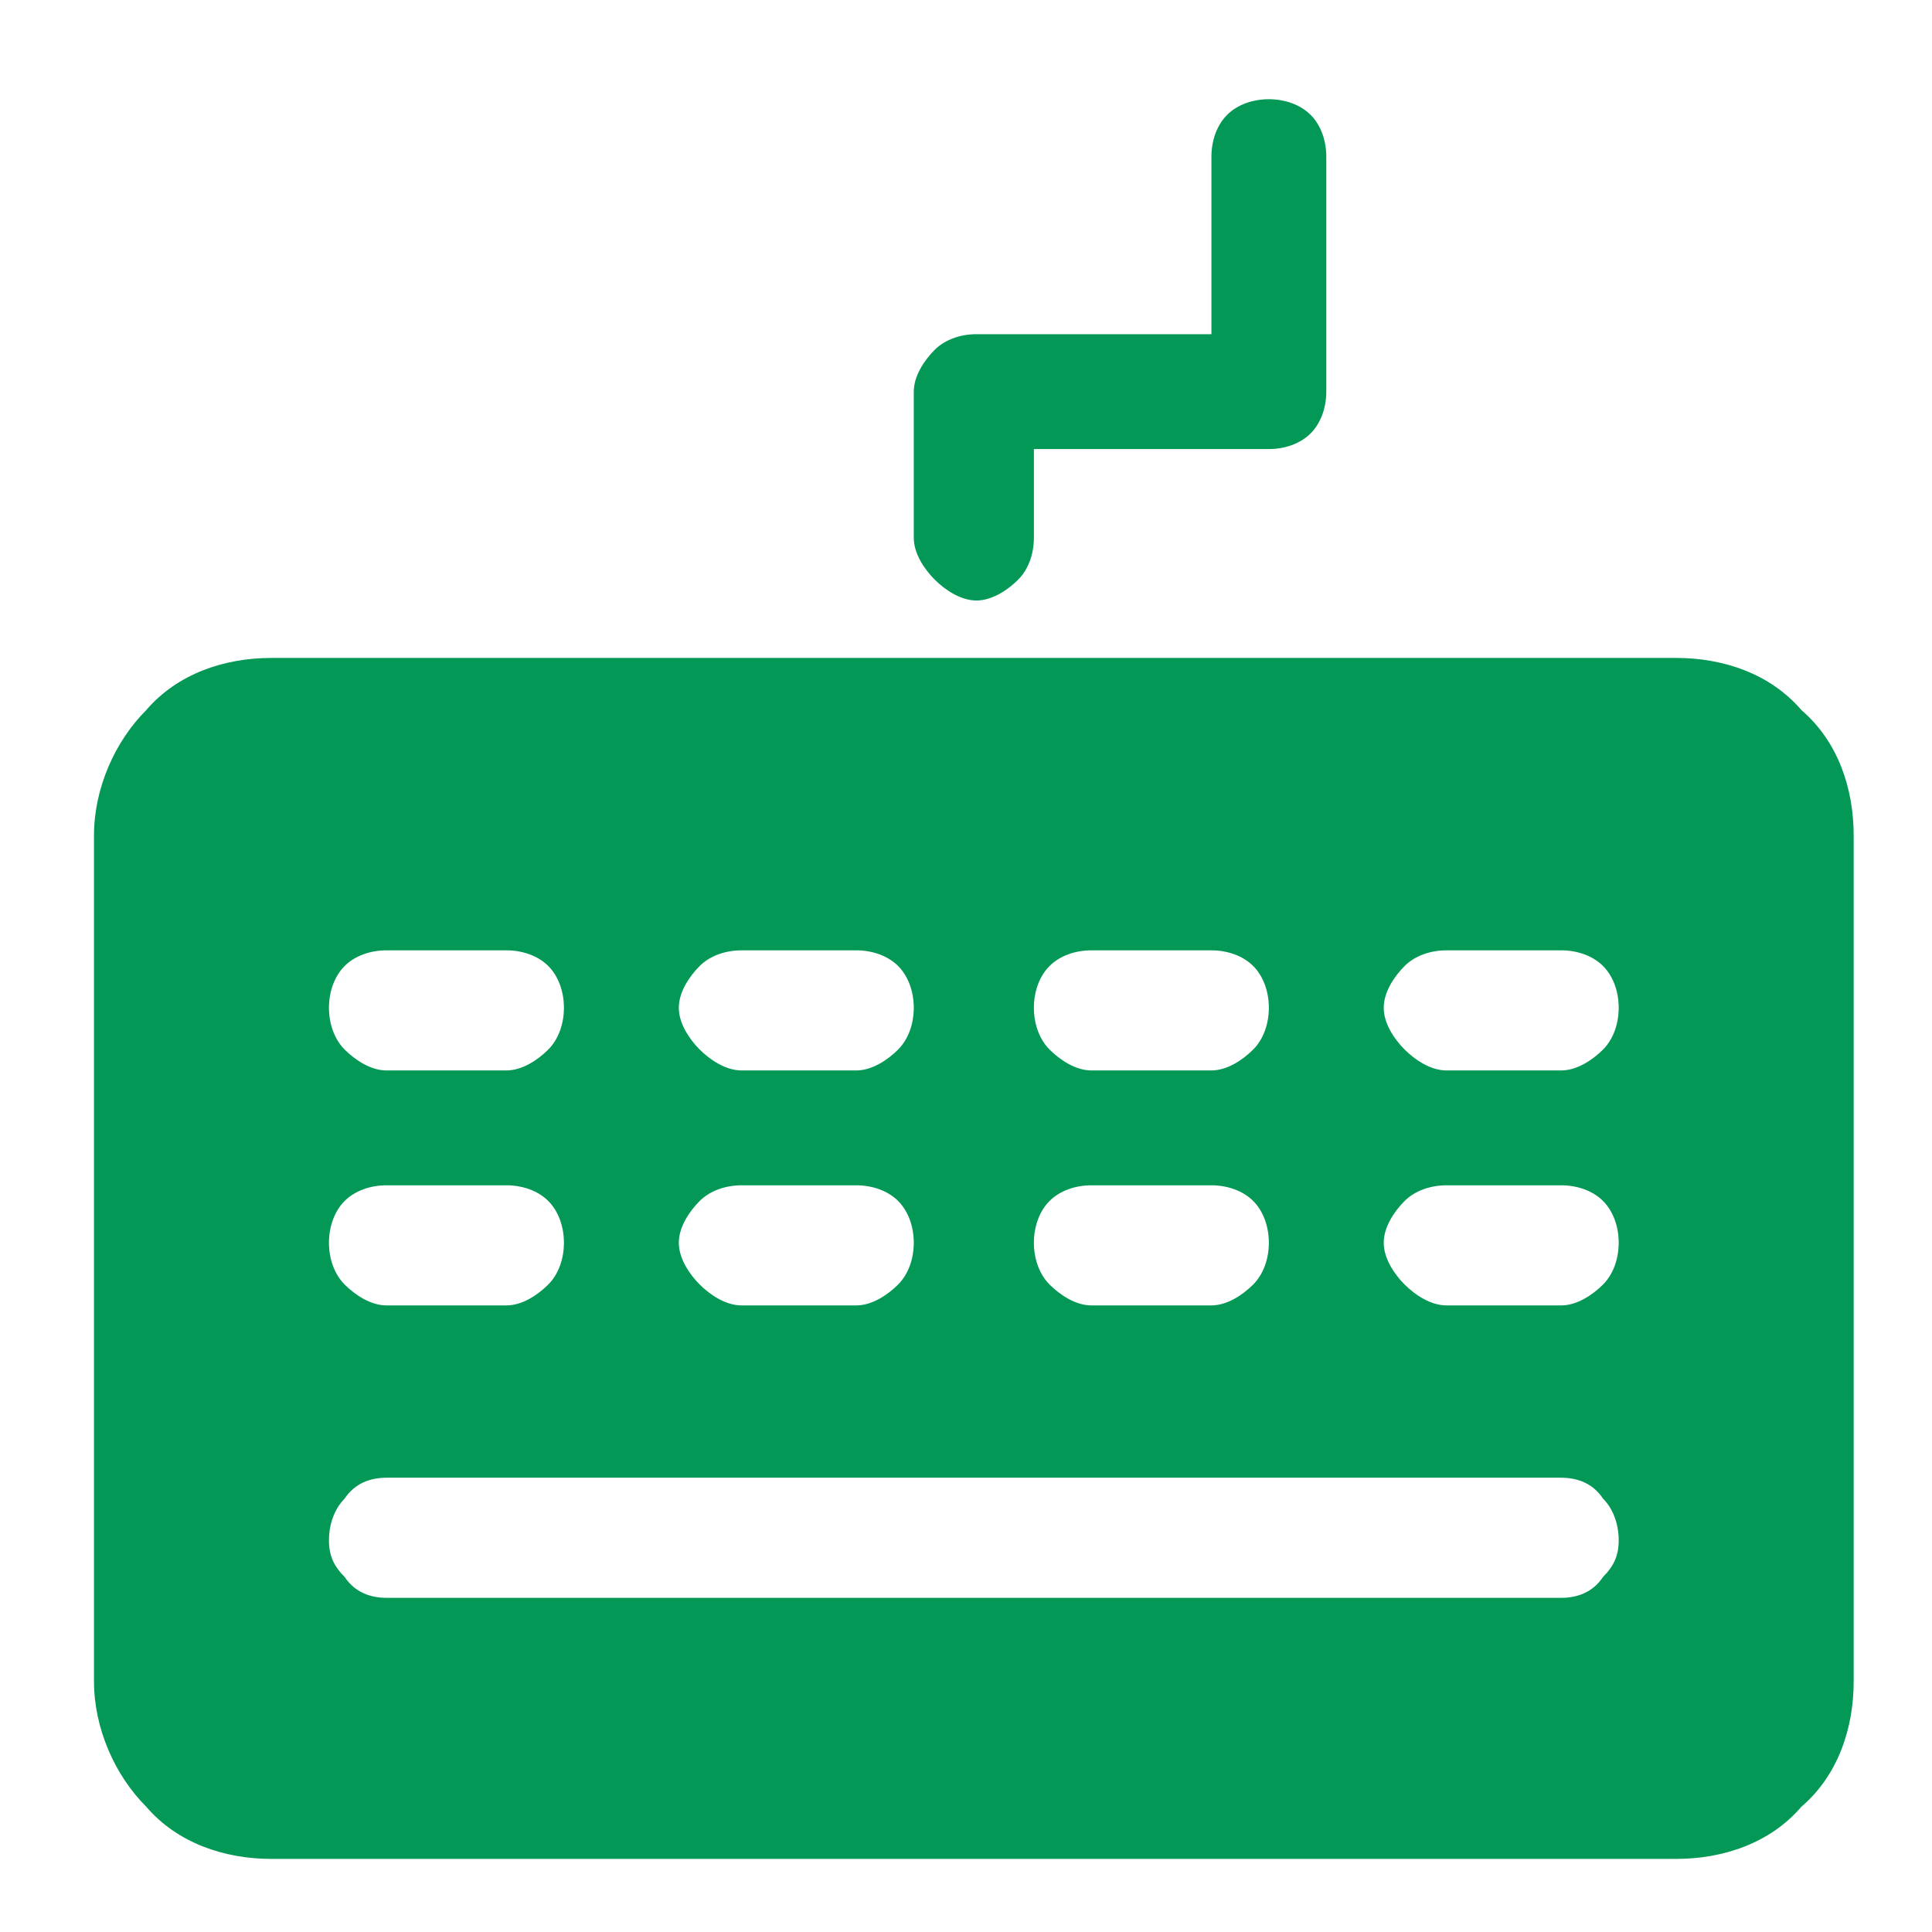 <svg version="1.2" xmlns="http://www.w3.org/2000/svg" viewBox="0 0 37 37" width="37" height="37">
	<title>service-icon-5</title>
	<style>
		.s0 { fill: #039855 } 
	</style>
	<path class="s0" d="m32.1 12.6h-26.9c-0.9 0-1.8 0.3-2.4 1-0.6 0.6-1 1.5-1 2.4v16.2c0 0.9 0.4 1.8 1 2.4 0.6 0.7 1.5 1 2.4 1h26.9c0.9 0 1.8-0.3 2.4-1 0.7-0.6 1-1.5 1-2.4v-16.2c0-0.9-0.3-1.8-1-2.4-0.6-0.7-1.5-1-2.4-1zm-24.7 10.1h2.3c0.3 0 0.6 0.1 0.8 0.3 0.2 0.2 0.3 0.5 0.3 0.8 0 0.3-0.1 0.6-0.3 0.8-0.2 0.2-0.5 0.4-0.8 0.4h-2.3c-0.3 0-0.6-0.2-0.8-0.4-0.2-0.2-0.3-0.5-0.3-0.8 0-0.3 0.1-0.6 0.3-0.8 0.2-0.2 0.5-0.3 0.8-0.3zm-1.1-3.4c0-0.3 0.1-0.6 0.3-0.8 0.2-0.2 0.5-0.3 0.8-0.3h2.3c0.3 0 0.6 0.1 0.8 0.3 0.2 0.2 0.3 0.5 0.3 0.8 0 0.3-0.1 0.6-0.3 0.8-0.2 0.2-0.5 0.4-0.8 0.4h-2.3c-0.3 0-0.6-0.2-0.8-0.4-0.2-0.2-0.3-0.5-0.3-0.8zm1.1 9h22.5c0.3 0 0.6 0.1 0.8 0.4 0.2 0.2 0.3 0.5 0.3 0.8 0 0.3-0.1 0.5-0.3 0.7-0.2 0.3-0.5 0.4-0.8 0.4h-22.5c-0.3 0-0.6-0.1-0.8-0.4-0.2-0.2-0.3-0.4-0.3-0.7 0-0.3 0.1-0.6 0.3-0.8 0.2-0.3 0.5-0.4 0.8-0.4zm6.8-5.6h2.2c0.3 0 0.6 0.1 0.8 0.3 0.2 0.2 0.3 0.5 0.3 0.8 0 0.3-0.1 0.6-0.3 0.8-0.2 0.2-0.5 0.4-0.8 0.4h-2.2c-0.3 0-0.6-0.2-0.8-0.4-0.2-0.2-0.4-0.5-0.4-0.8 0-0.3 0.2-0.6 0.4-0.8 0.2-0.2 0.5-0.3 0.8-0.3zm-1.2-3.4c0-0.3 0.2-0.6 0.4-0.8 0.2-0.2 0.5-0.3 0.8-0.3h2.2c0.3 0 0.6 0.1 0.8 0.3 0.2 0.2 0.3 0.5 0.3 0.8 0 0.3-0.1 0.6-0.3 0.8-0.2 0.2-0.5 0.4-0.8 0.4h-2.2c-0.3 0-0.6-0.2-0.8-0.4-0.2-0.2-0.4-0.5-0.4-0.8zm7.9 3.4h2.3c0.3 0 0.6 0.1 0.8 0.3 0.2 0.2 0.3 0.5 0.3 0.8 0 0.3-0.1 0.6-0.3 0.8-0.2 0.2-0.5 0.4-0.8 0.4h-2.3c-0.3 0-0.6-0.2-0.8-0.4-0.2-0.2-0.3-0.5-0.3-0.8 0-0.3 0.1-0.6 0.3-0.8 0.2-0.2 0.5-0.3 0.8-0.3zm-1.1-3.4c0-0.3 0.1-0.6 0.3-0.8 0.2-0.2 0.5-0.3 0.8-0.3h2.3c0.3 0 0.6 0.1 0.8 0.3 0.2 0.2 0.3 0.5 0.3 0.8 0 0.3-0.1 0.6-0.3 0.8-0.2 0.2-0.5 0.4-0.8 0.4h-2.3c-0.3 0-0.6-0.2-0.8-0.4-0.2-0.2-0.3-0.5-0.3-0.8zm6.7 4.5c0-0.3 0.2-0.6 0.4-0.8 0.2-0.2 0.5-0.3 0.8-0.3h2.2c0.3 0 0.6 0.1 0.8 0.3 0.2 0.2 0.3 0.5 0.3 0.8 0 0.3-0.1 0.6-0.3 0.8-0.2 0.2-0.5 0.4-0.8 0.4h-2.2c-0.3 0-0.6-0.2-0.8-0.4-0.2-0.2-0.4-0.5-0.4-0.8zm3.4-3.3h-2.2c-0.3 0-0.6-0.2-0.8-0.4-0.2-0.2-0.4-0.5-0.4-0.8 0-0.3 0.2-0.6 0.4-0.8 0.2-0.2 0.5-0.3 0.8-0.3h2.2c0.3 0 0.6 0.1 0.8 0.3 0.2 0.2 0.3 0.5 0.3 0.8 0 0.3-0.1 0.6-0.3 0.8-0.2 0.2-0.5 0.4-0.8 0.4zm-12.4-10.2v-2.8c0-0.3 0.2-0.6 0.4-0.8 0.2-0.2 0.5-0.3 0.8-0.3h4.5v-3.4c0-0.3 0.1-0.6 0.3-0.8 0.2-0.2 0.5-0.3 0.8-0.3 0.3 0 0.6 0.1 0.8 0.3 0.2 0.2 0.3 0.5 0.3 0.8v4.5c0 0.3-0.1 0.6-0.3 0.8-0.2 0.2-0.5 0.3-0.8 0.3h-4.5v1.7c0 0.3-0.1 0.6-0.3 0.8-0.2 0.2-0.5 0.4-0.8 0.4-0.3 0-0.6-0.2-0.8-0.4-0.2-0.2-0.4-0.5-0.4-0.8z"/>
</svg>